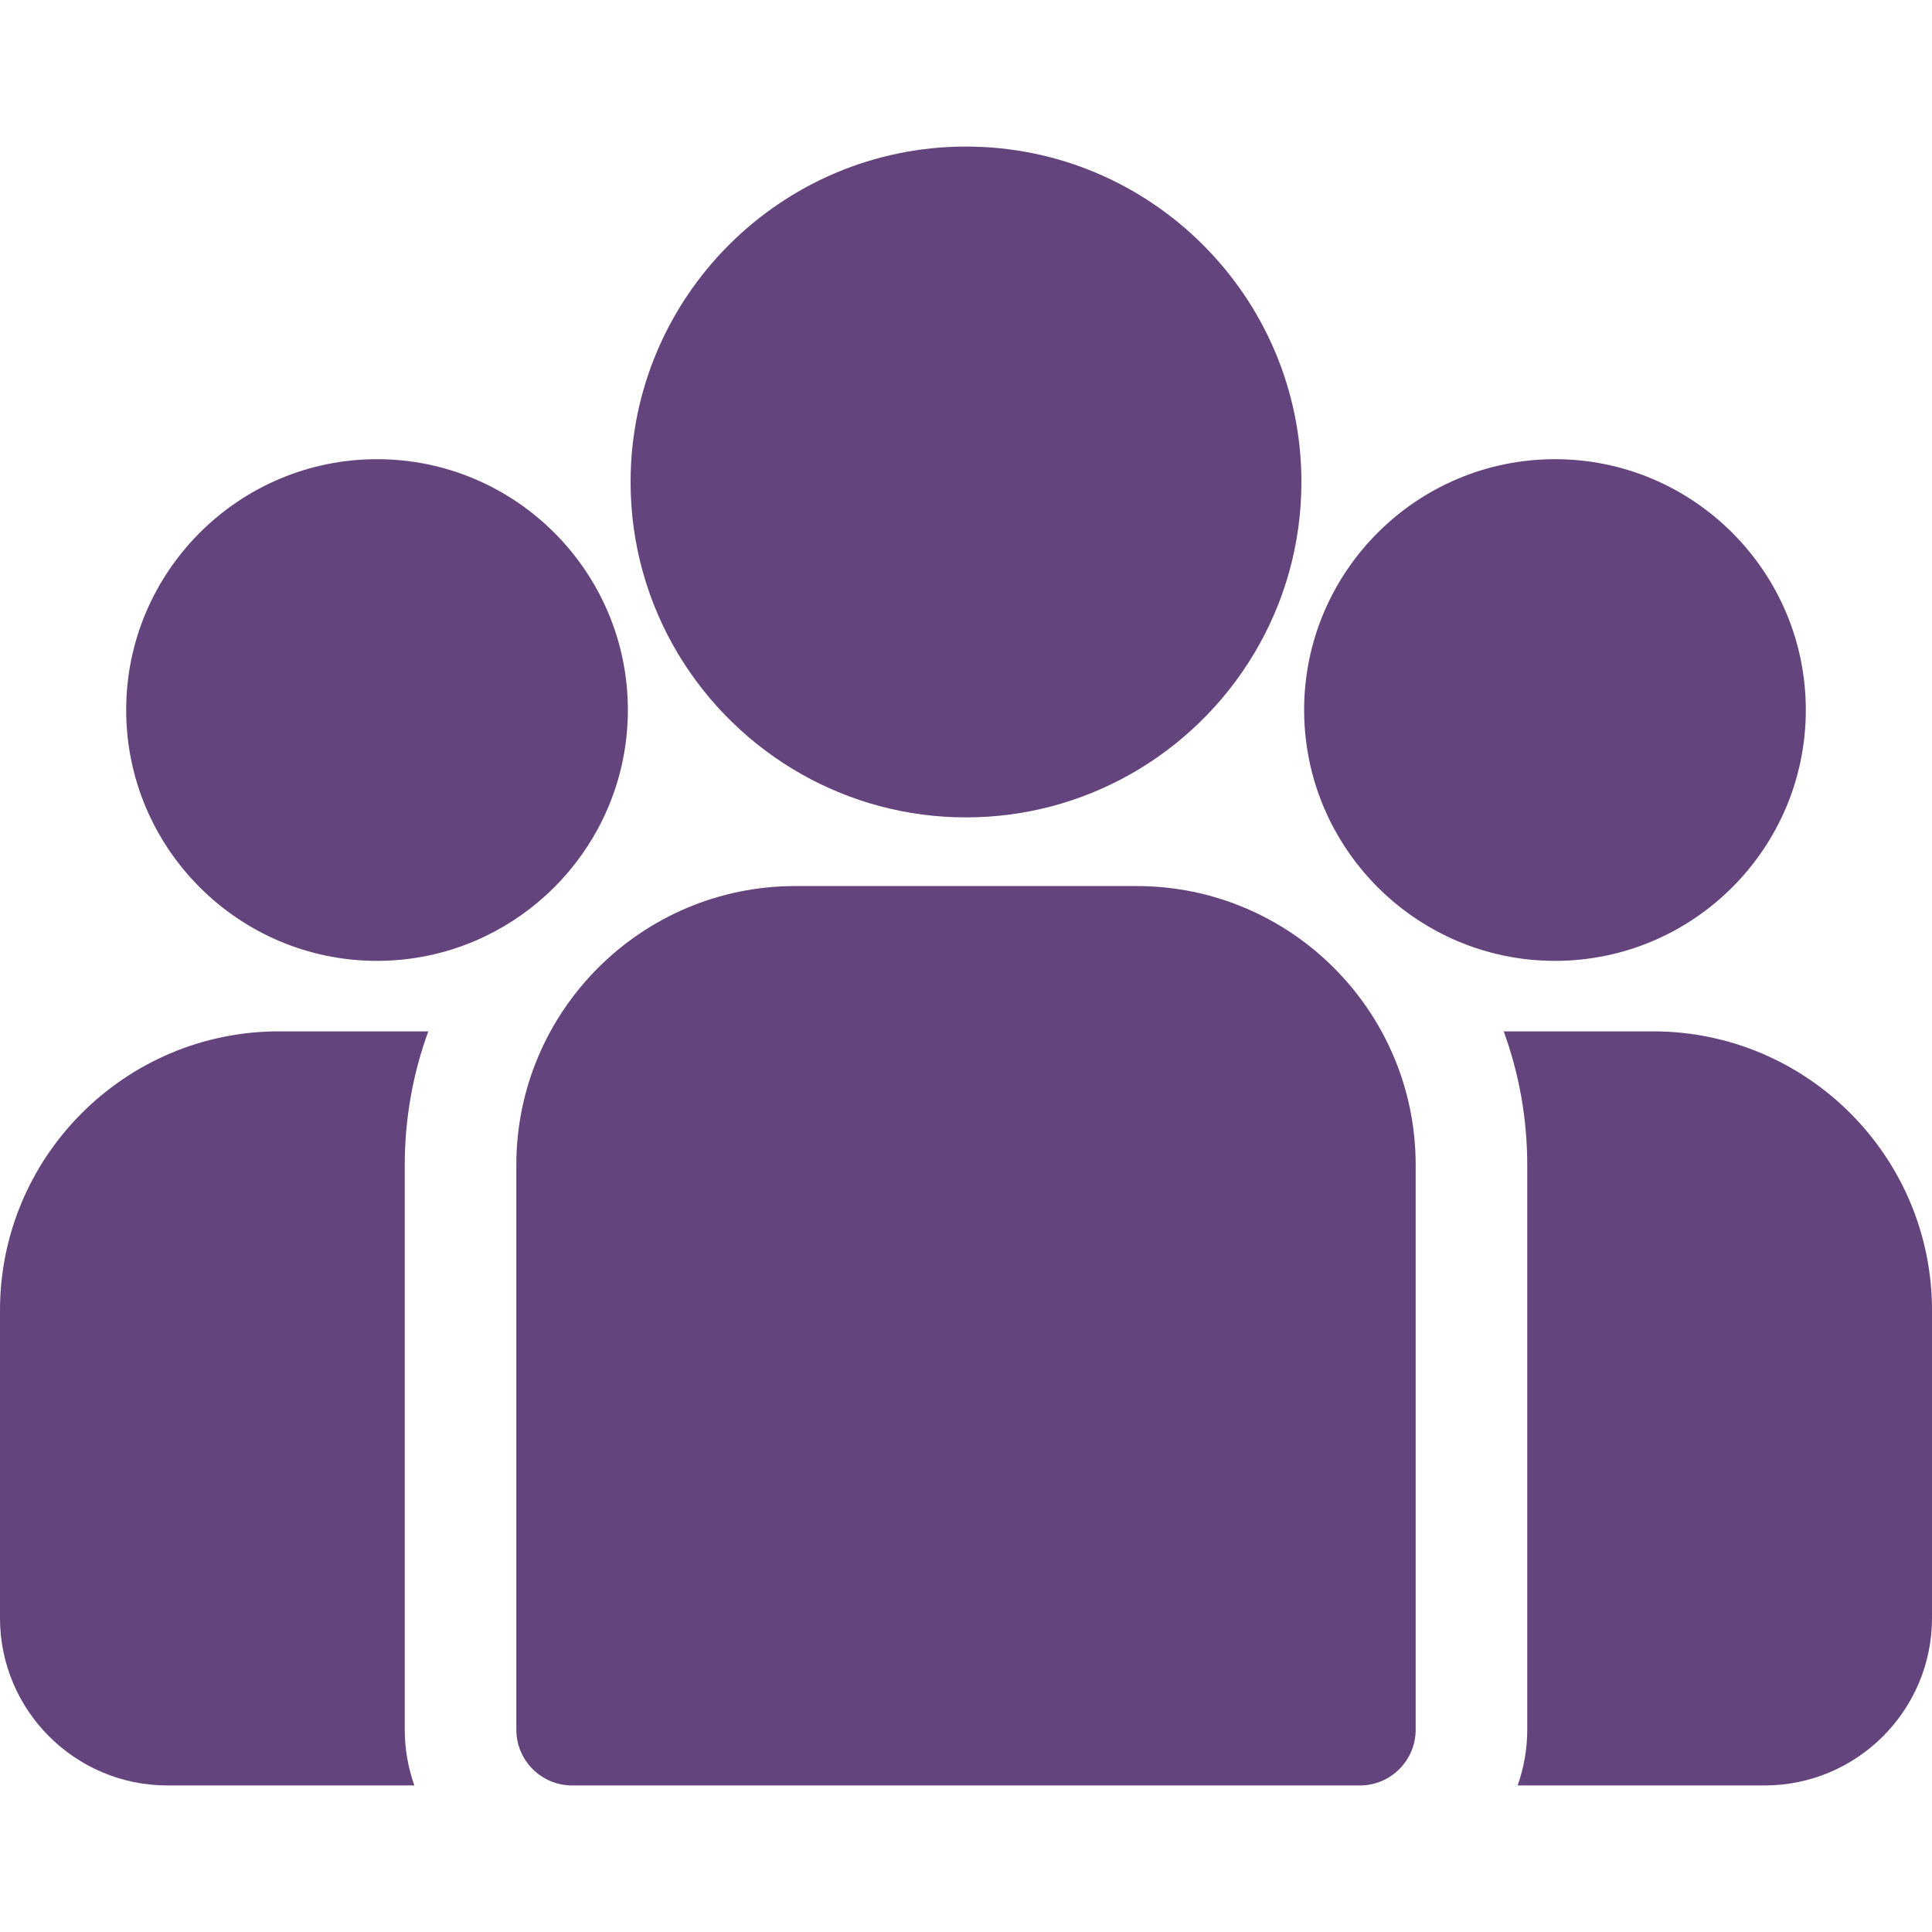 <svg width="64" height="64" viewBox="0 0 64 64" fill="none" xmlns="http://www.w3.org/2000/svg">
<path d="M54.761 34.165H49.812C50.316 35.546 50.592 37.037 50.592 38.591V57.297C50.592 57.945 50.479 58.566 50.274 59.145H58.457C61.514 59.145 64 56.658 64 53.601V43.404C64 38.31 59.856 34.165 54.761 34.165Z" fill="#64447C"/>
<path d="M13.408 38.591C13.408 37.037 13.684 35.546 14.188 34.165H9.239C4.145 34.165 0 38.31 0 43.404V53.602C0 56.658 2.487 59.145 5.543 59.145H13.726C13.521 58.566 13.408 57.945 13.408 57.297V38.591V38.591Z" fill="#64447C"/>
<path d="M37.658 29.352H26.342C21.248 29.352 17.104 33.496 17.104 38.591V57.297C17.104 58.317 17.931 59.145 18.951 59.145H45.049C46.069 59.145 46.896 58.318 46.896 57.297V38.591C46.896 33.496 42.752 29.352 37.658 29.352Z" fill="#64447C"/>
<path d="M32 4.855C25.873 4.855 20.889 9.839 20.889 15.966C20.889 20.122 23.183 23.751 26.57 25.656C28.177 26.56 30.029 27.077 32 27.077C33.971 27.077 35.823 26.56 37.43 25.656C40.817 23.751 43.111 20.121 43.111 15.966C43.111 9.839 38.126 4.855 32 4.855Z" fill="#64447C"/>
<path d="M12.49 15.211C7.908 15.211 4.18 18.939 4.18 23.52C4.18 28.102 7.908 31.83 12.49 31.83C13.652 31.83 14.759 31.589 15.764 31.156C17.502 30.408 18.935 29.083 19.822 27.424C20.445 26.259 20.799 24.931 20.799 23.52C20.799 18.939 17.071 15.211 12.49 15.211Z" fill="#64447C"/>
<path d="M51.511 15.211C46.929 15.211 43.201 18.939 43.201 23.52C43.201 24.931 43.555 26.259 44.178 27.424C45.065 29.083 46.498 30.408 48.236 31.156C49.242 31.589 50.348 31.83 51.511 31.83C56.092 31.83 59.82 28.102 59.82 23.52C59.82 18.939 56.092 15.211 51.511 15.211Z" fill="#64447C"/>
</svg>
